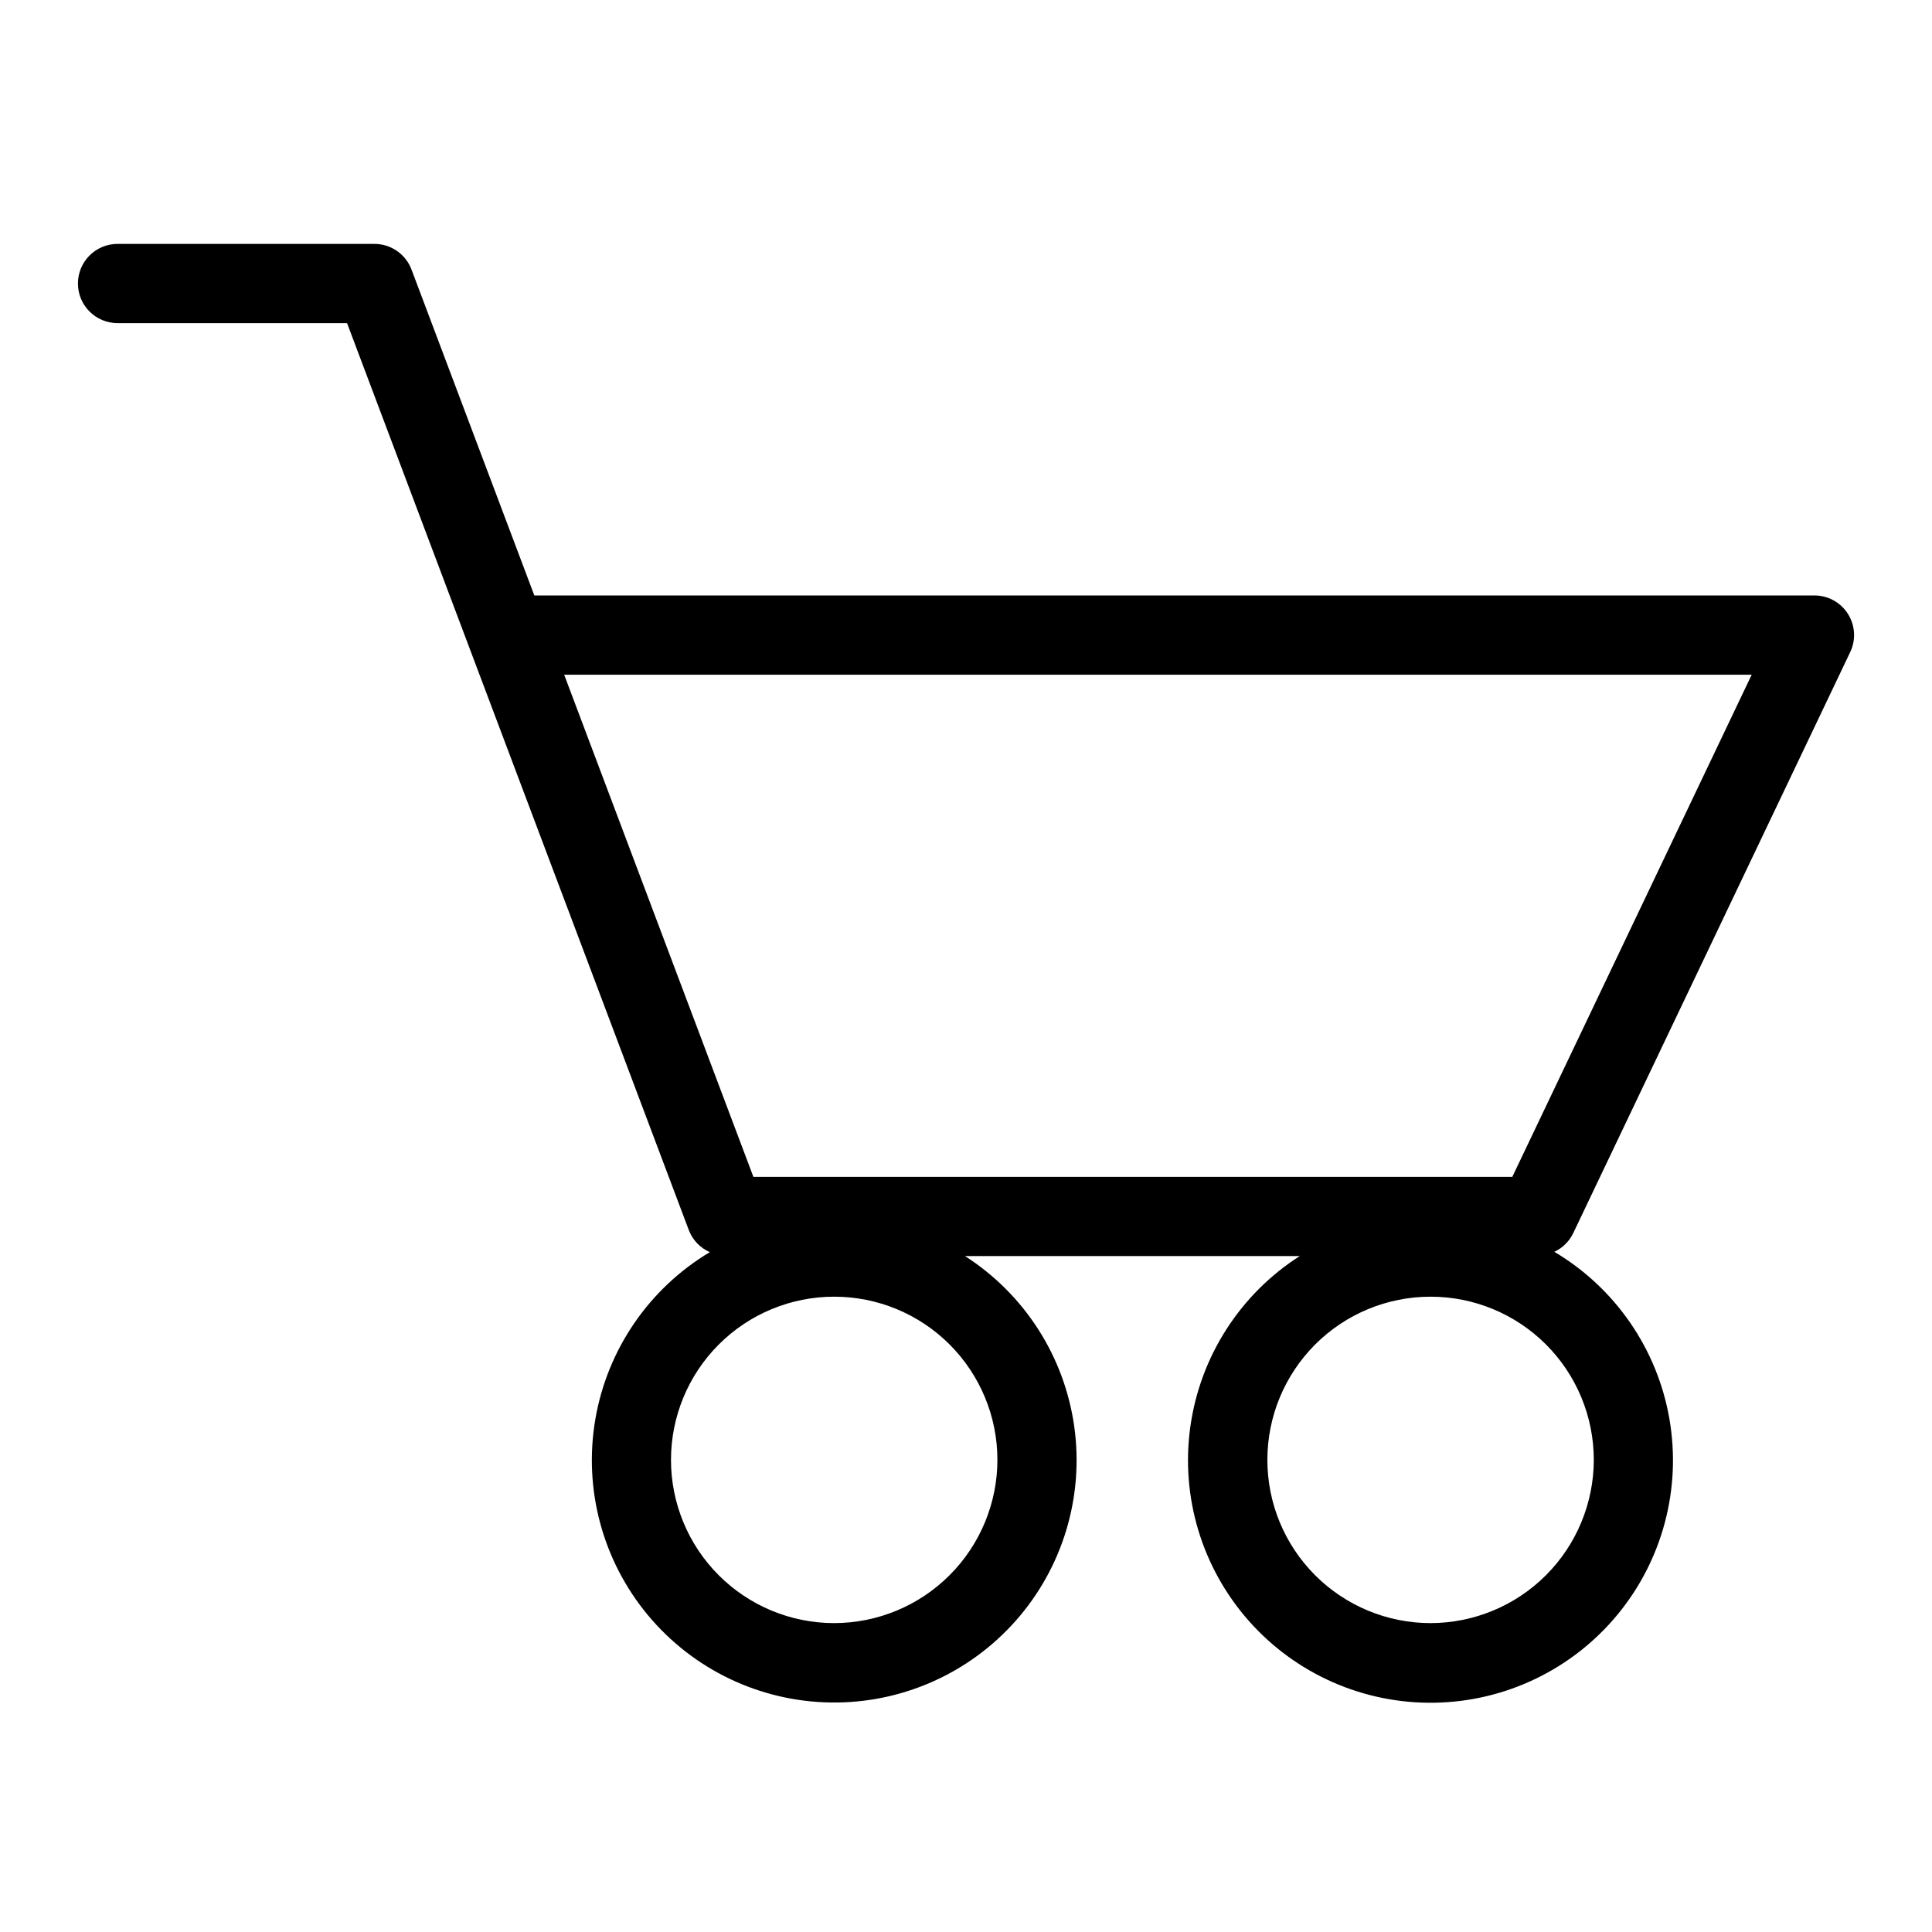 <?xml version="1.0" encoding="UTF-8"?>
<!-- Uploaded to: ICON Repo, www.iconrepo.com, Generator: ICON Repo Mixer Tools -->
<svg fill="#000000" width="800px" height="800px" version="1.1" viewBox="144 144 512 512" xmlns="http://www.w3.org/2000/svg">
 <path d="m560.87 470.9 73.457-154.09c1.551-3.25 1.324-7.07-0.602-10.117-1.922-3.043-5.273-4.891-8.875-4.891h-339.25l-32.547-86.367c-1.539-4.09-5.453-6.797-9.82-6.797h-68.082c-5.797 0-10.496 4.699-10.496 10.496s4.699 10.496 10.496 10.496h60.82l32.469 86.168 0.148 0.398 57.988 153.88h0.004c1 2.578 2.992 4.648 5.527 5.754-16.098 9.629-27.18 25.812-30.34 44.297-3.164 18.488 1.914 37.434 13.898 51.863 11.98 14.43 29.672 22.898 48.426 23.188 18.75 0.289 36.695-7.633 49.113-21.688 12.422-14.051 18.082-32.832 15.488-51.406-2.59-18.578-13.168-35.094-28.961-45.211h88.707c-15.812 10.125-26.406 26.66-28.992 45.258-2.59 18.598 3.086 37.395 15.531 51.453 12.449 14.059 30.422 21.973 49.195 21.656 18.773-0.312 36.469-8.824 48.438-23.293s17.008-33.445 13.797-51.945-14.352-34.672-30.496-44.262c2.16-1 3.91-2.711 4.957-4.848zm-267.36-148.1h314.71l-63.449 133.09h-201.11zm71.555 251.34h0.004c-11.473 0-22.473-4.559-30.586-12.672-8.109-8.109-12.664-19.109-12.664-30.582 0-11.473 4.555-22.473 12.668-30.582 8.109-8.113 19.113-12.668 30.582-12.668 11.473 0 22.473 4.555 30.586 12.664 8.109 8.113 12.668 19.113 12.668 30.586-0.012 11.465-4.574 22.461-12.684 30.57-8.109 8.109-19.102 12.672-30.57 12.684zm158.05 0c-11.469 0-22.473-4.559-30.582-12.672-8.109-8.109-12.668-19.109-12.668-30.582 0-11.473 4.559-22.473 12.668-30.582 8.113-8.113 19.113-12.668 30.586-12.668 11.469 0 22.473 4.555 30.582 12.664 8.113 8.113 12.668 19.113 12.672 30.586-0.016 11.465-4.574 22.461-12.684 30.57-8.109 8.109-19.105 12.672-30.574 12.684z"/>
</svg>